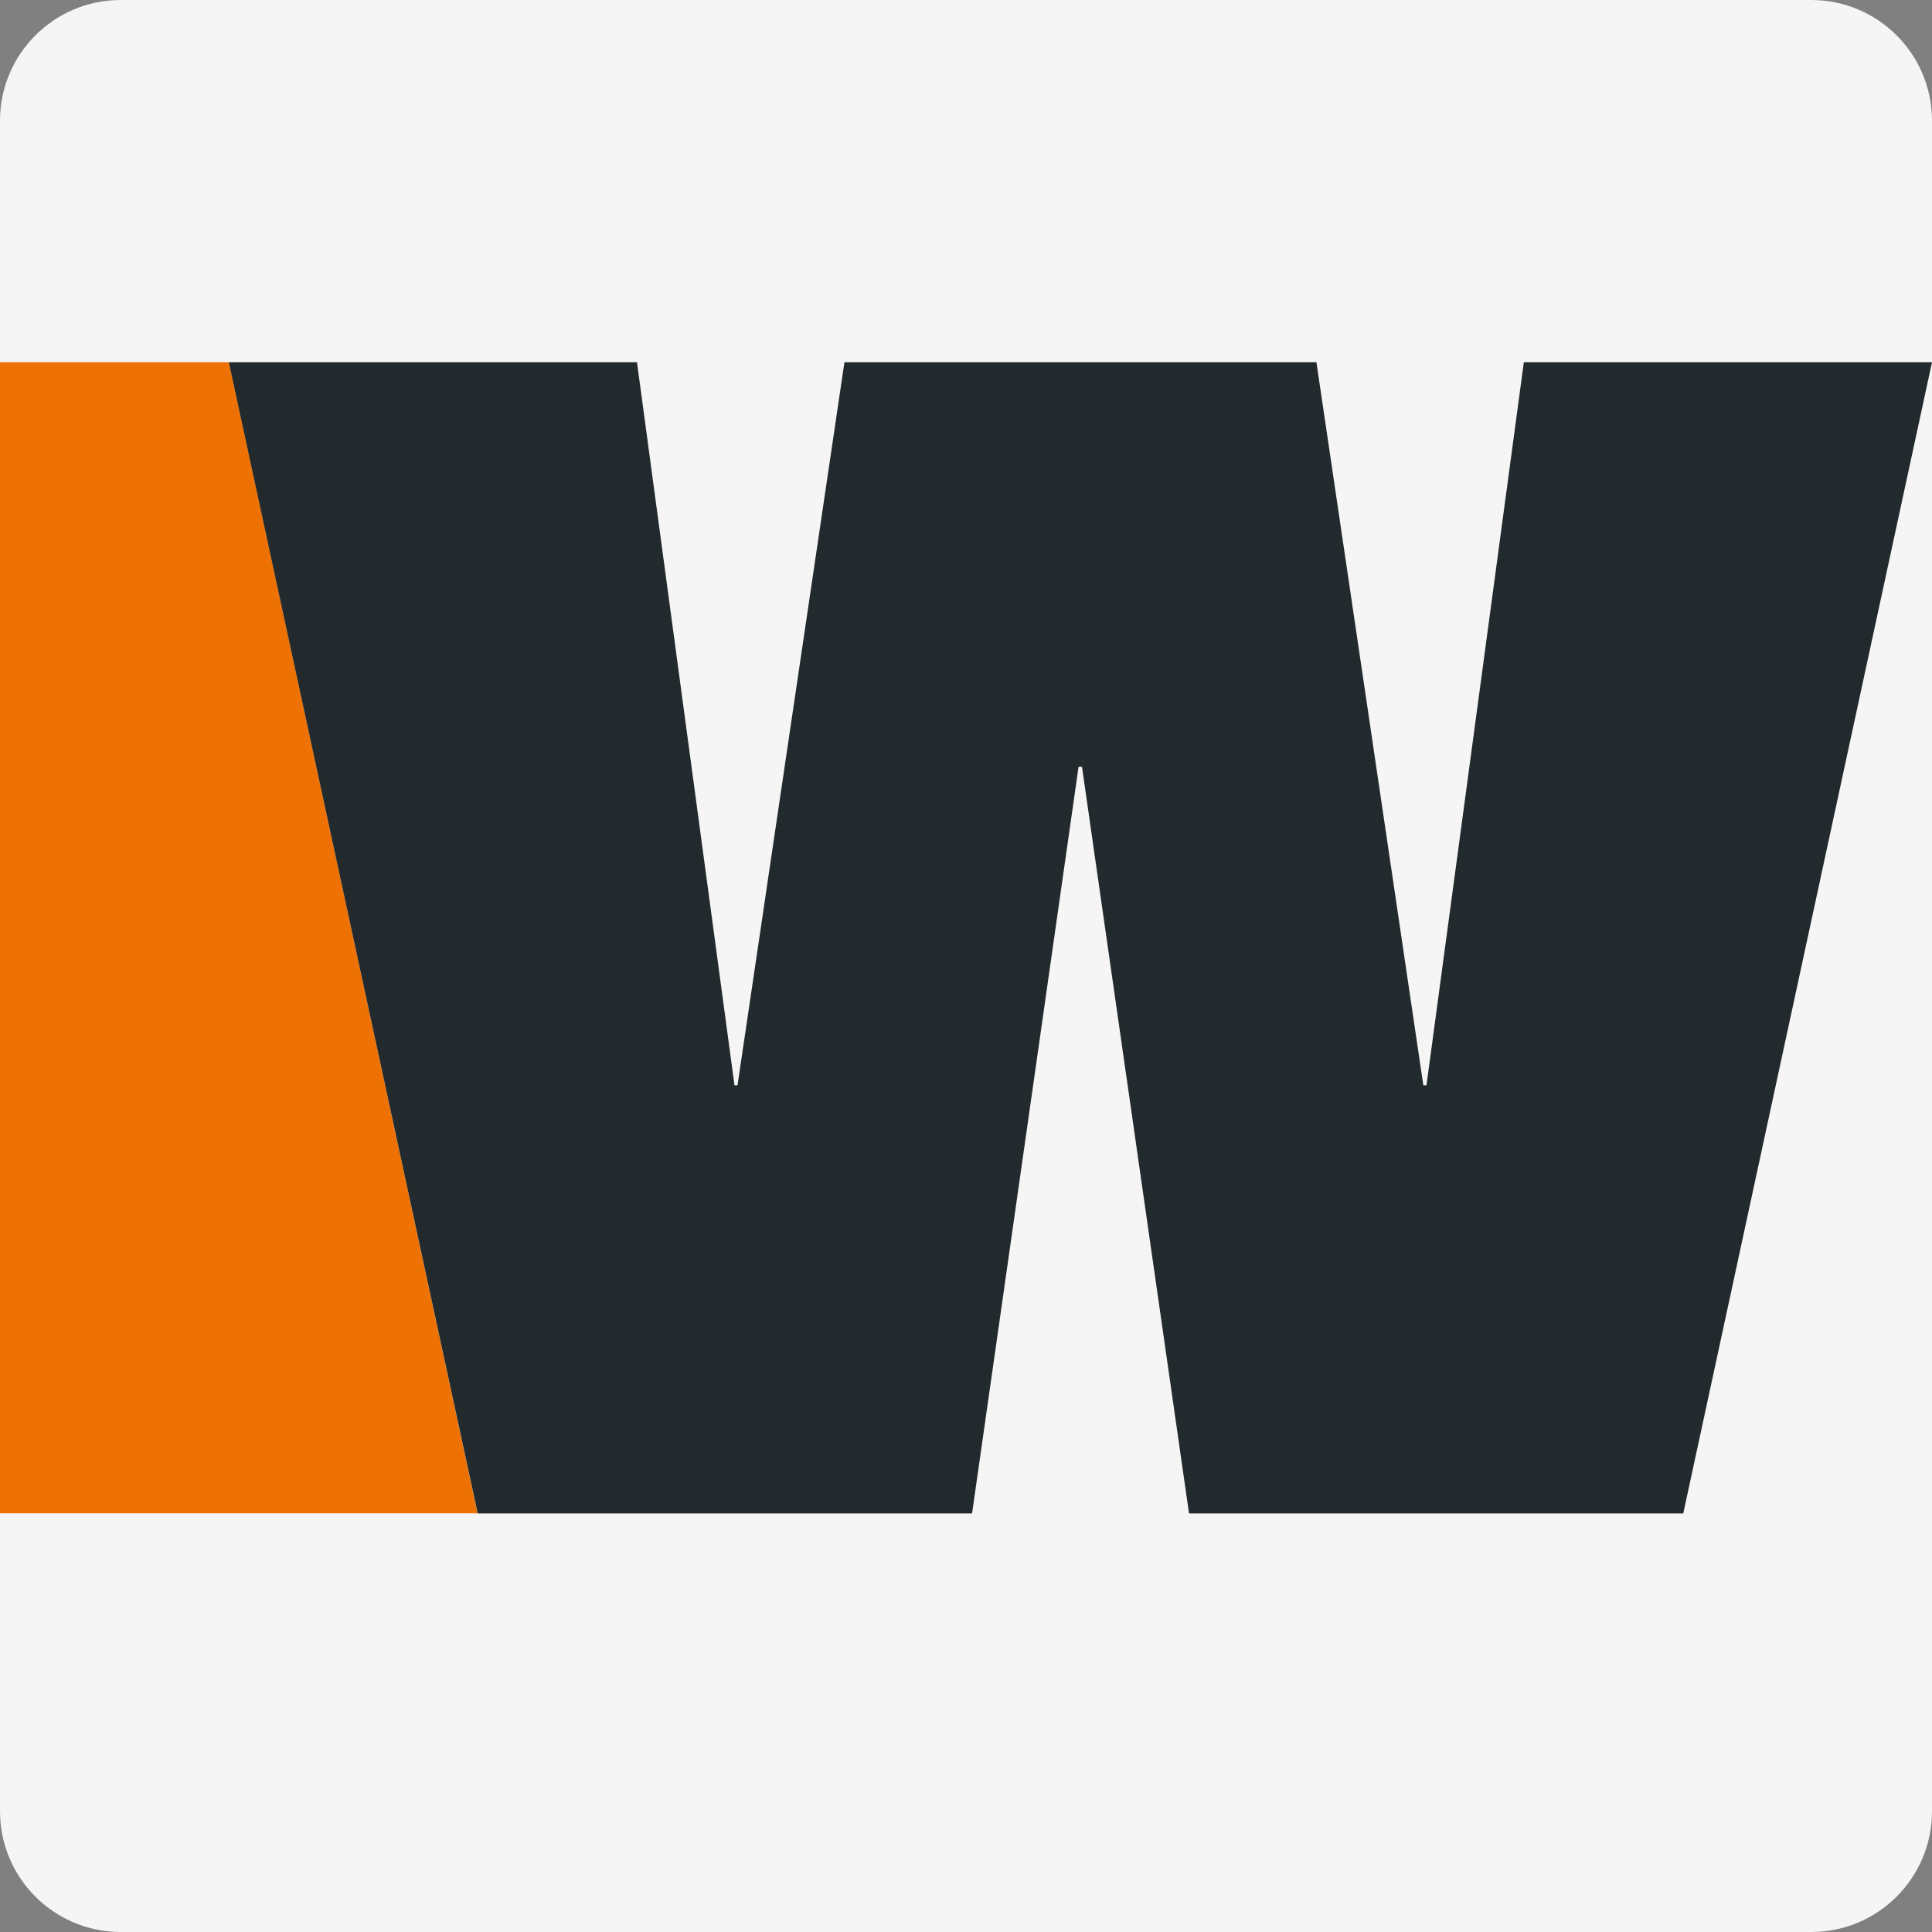 <svg width="64" height="64" viewBox="0 0 64 64" fill="none" xmlns="http://www.w3.org/2000/svg">
<rect x="0" y="0" width="64" height="64" fill="#808080" stroke="none"/>
<g clip-path="url(#clip0)">
<path d="M0 4C0 1.791 1.791 0 4 0H60C62.209 0 64 1.791 64 4V60C64 62.209 62.209 64 60 64H4C1.791 64 0 62.209 0 60V4Z" fill="#F5F5F5"/>
<path fill-rule="evenodd" clip-rule="evenodd" d="M0 12V50.13H15.82L7.585 12H0Z" fill="#EE7203"/>
<path d="M50.479 12H64L55.76 50.135H39.388L35.842 25.4H35.729L32.201 50.135H15.825L7.58 12H21.101L24.331 35.953H24.431L27.973 12H43.608L47.15 35.953H47.254L50.479 12Z" fill="#232A2D"/>
</g>
<defs>
<clipPath id="clip0">
<rect width="64" height="64" rx="1" fill="white"/>
</clipPath>
</defs>
</svg>
